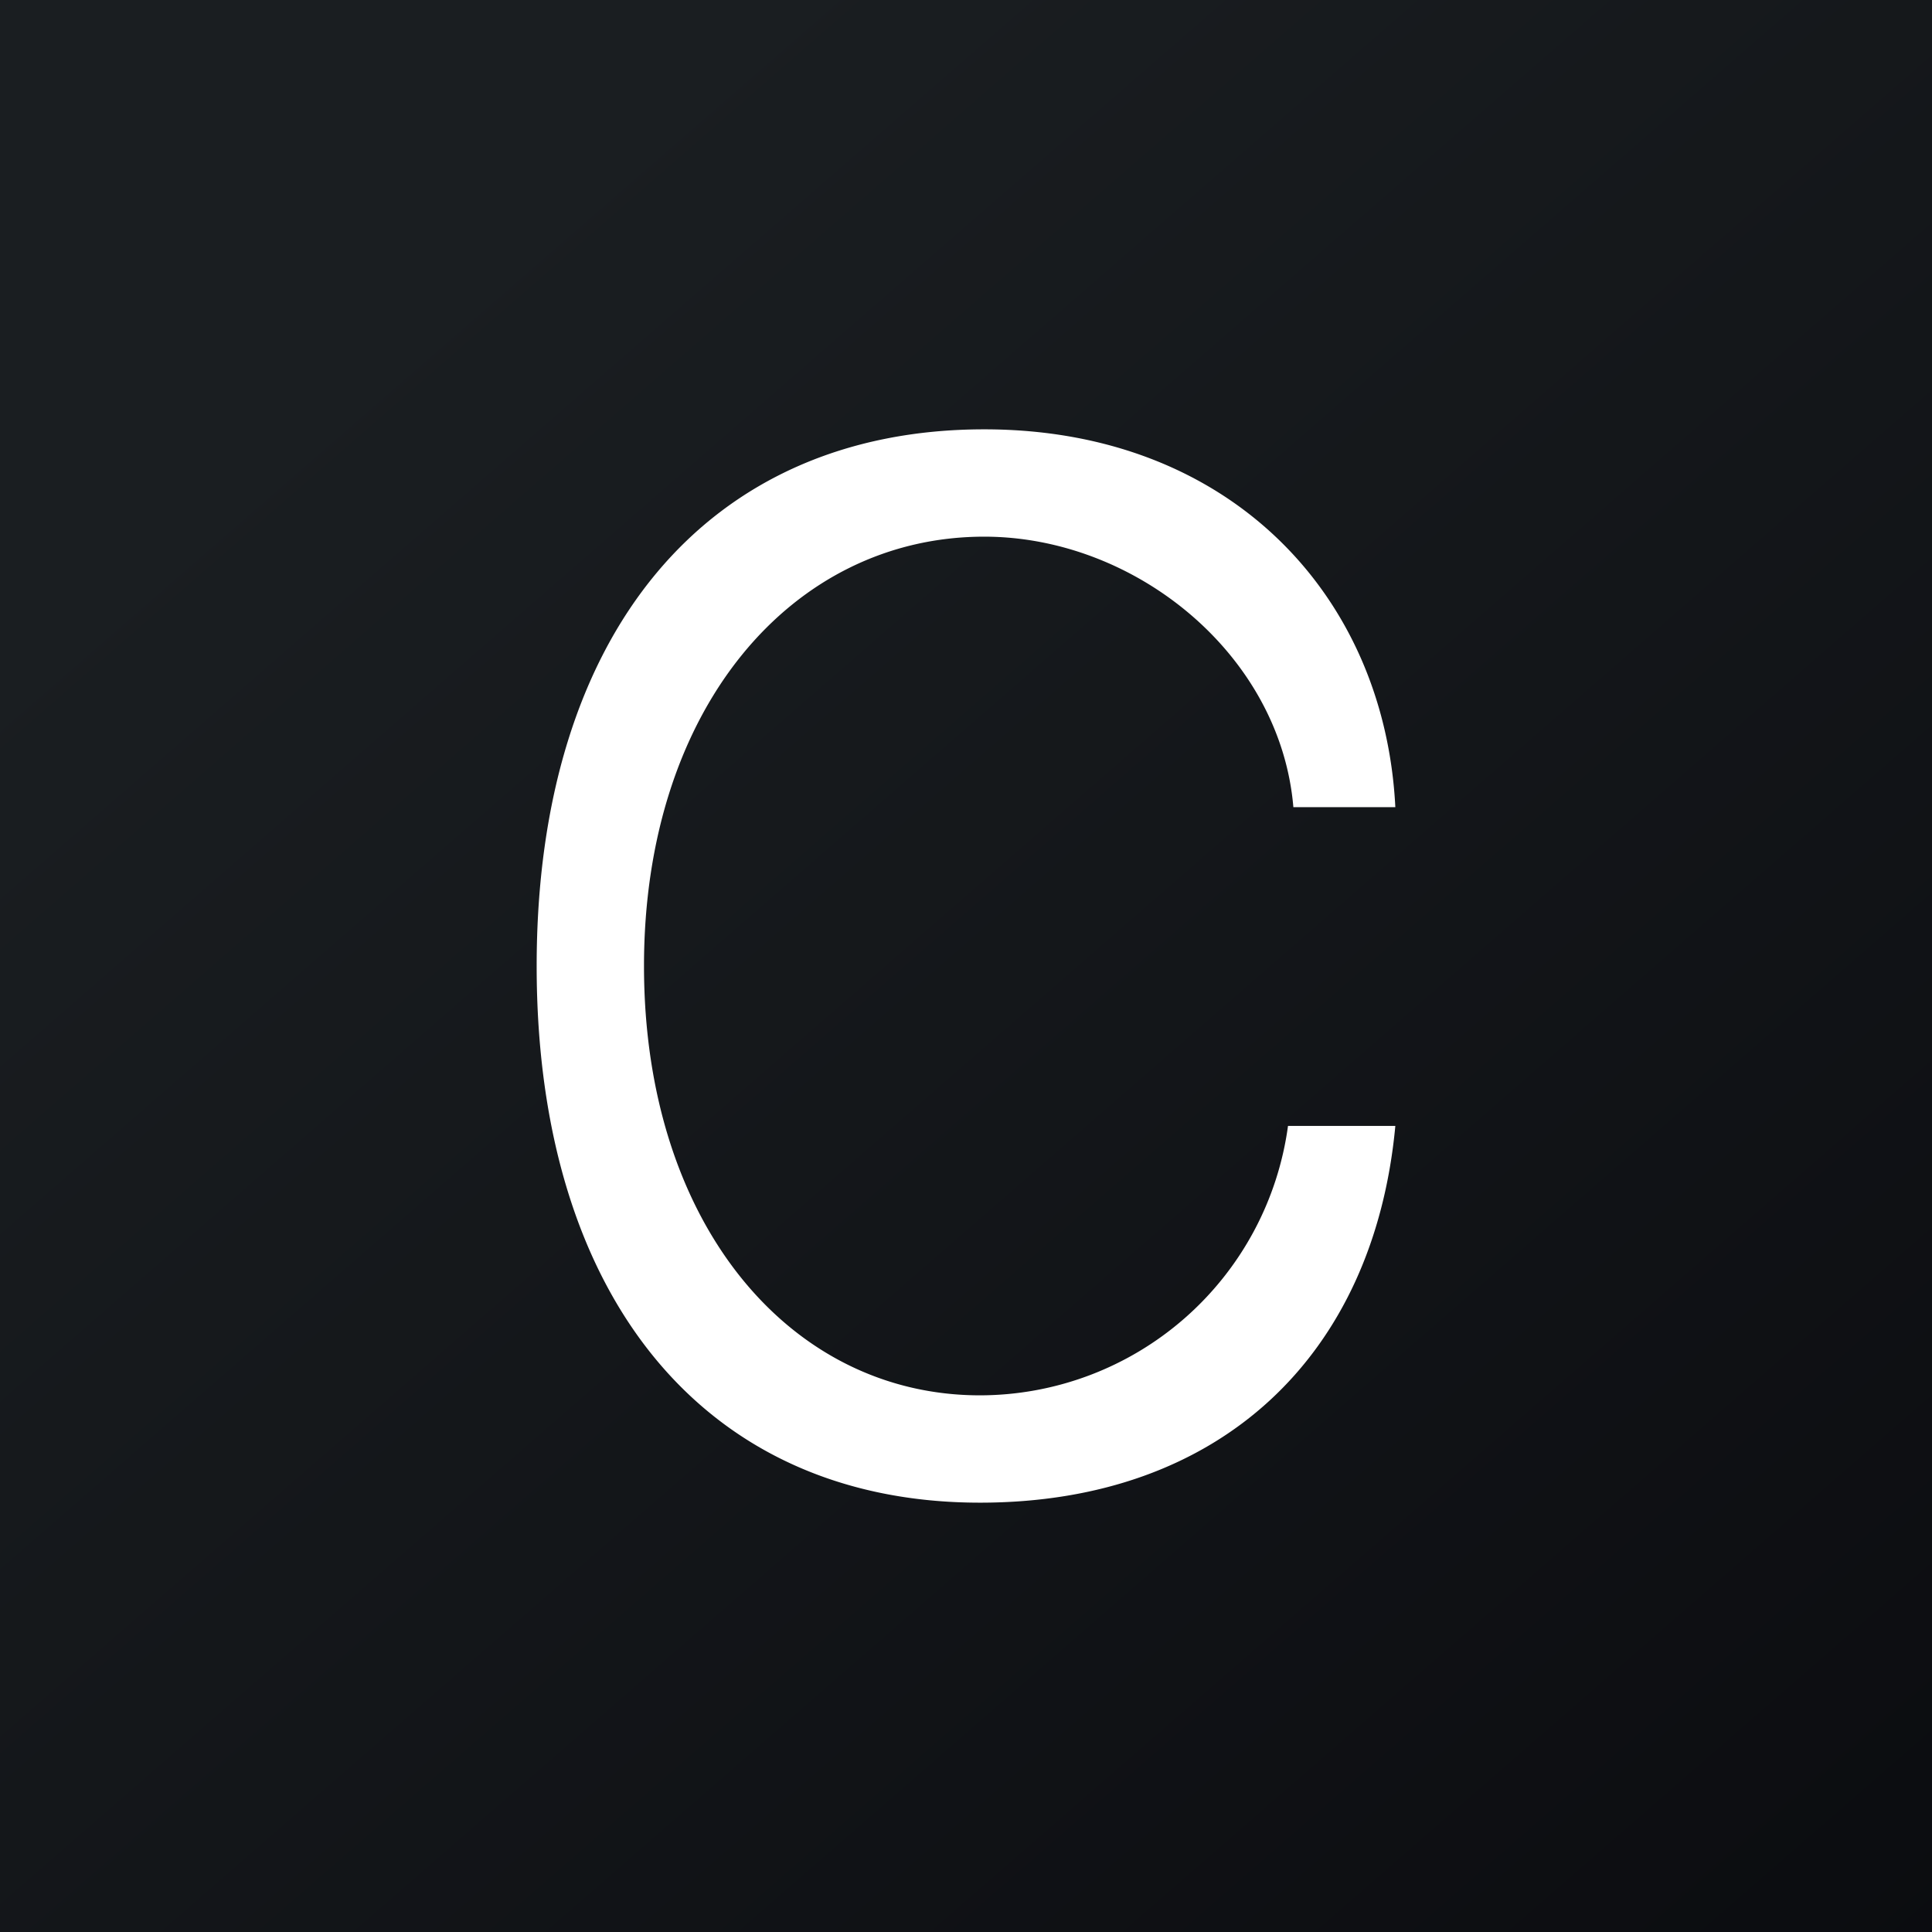 <!-- by TradingView --><svg xmlns="http://www.w3.org/2000/svg" width="18" height="18" viewBox="0 0 18 18"><rect x="0" y="0" width="18" height="18" fill="#808080" stroke="none"/><path fill="url(#ahjrpi5ft)" d="M0 0h18v18H0z"/><path d="M9.17 4C6.59 4 5 5.9 5 9s1.58 5 4.13 5c2.24 0 3.67-1.37 3.87-3.51h-1A2.9 2.9 0 0 1 9.13 13C7.36 13 6 11.4 6 9s1.38-4 3.17-4c1.41 0 2.76 1.1 2.88 2.52H13C12.9 5.54 11.45 4 9.17 4z" fill="#fff"/><defs><linearGradient id="ahjrpi5ft" x1="3.35" y1="3.12" x2="21.9" y2="24.43" gradientUnits="userSpaceOnUse"><stop stop-color="#1A1E21"/><stop offset="1" stop-color="#06060A"/></linearGradient></defs></svg>